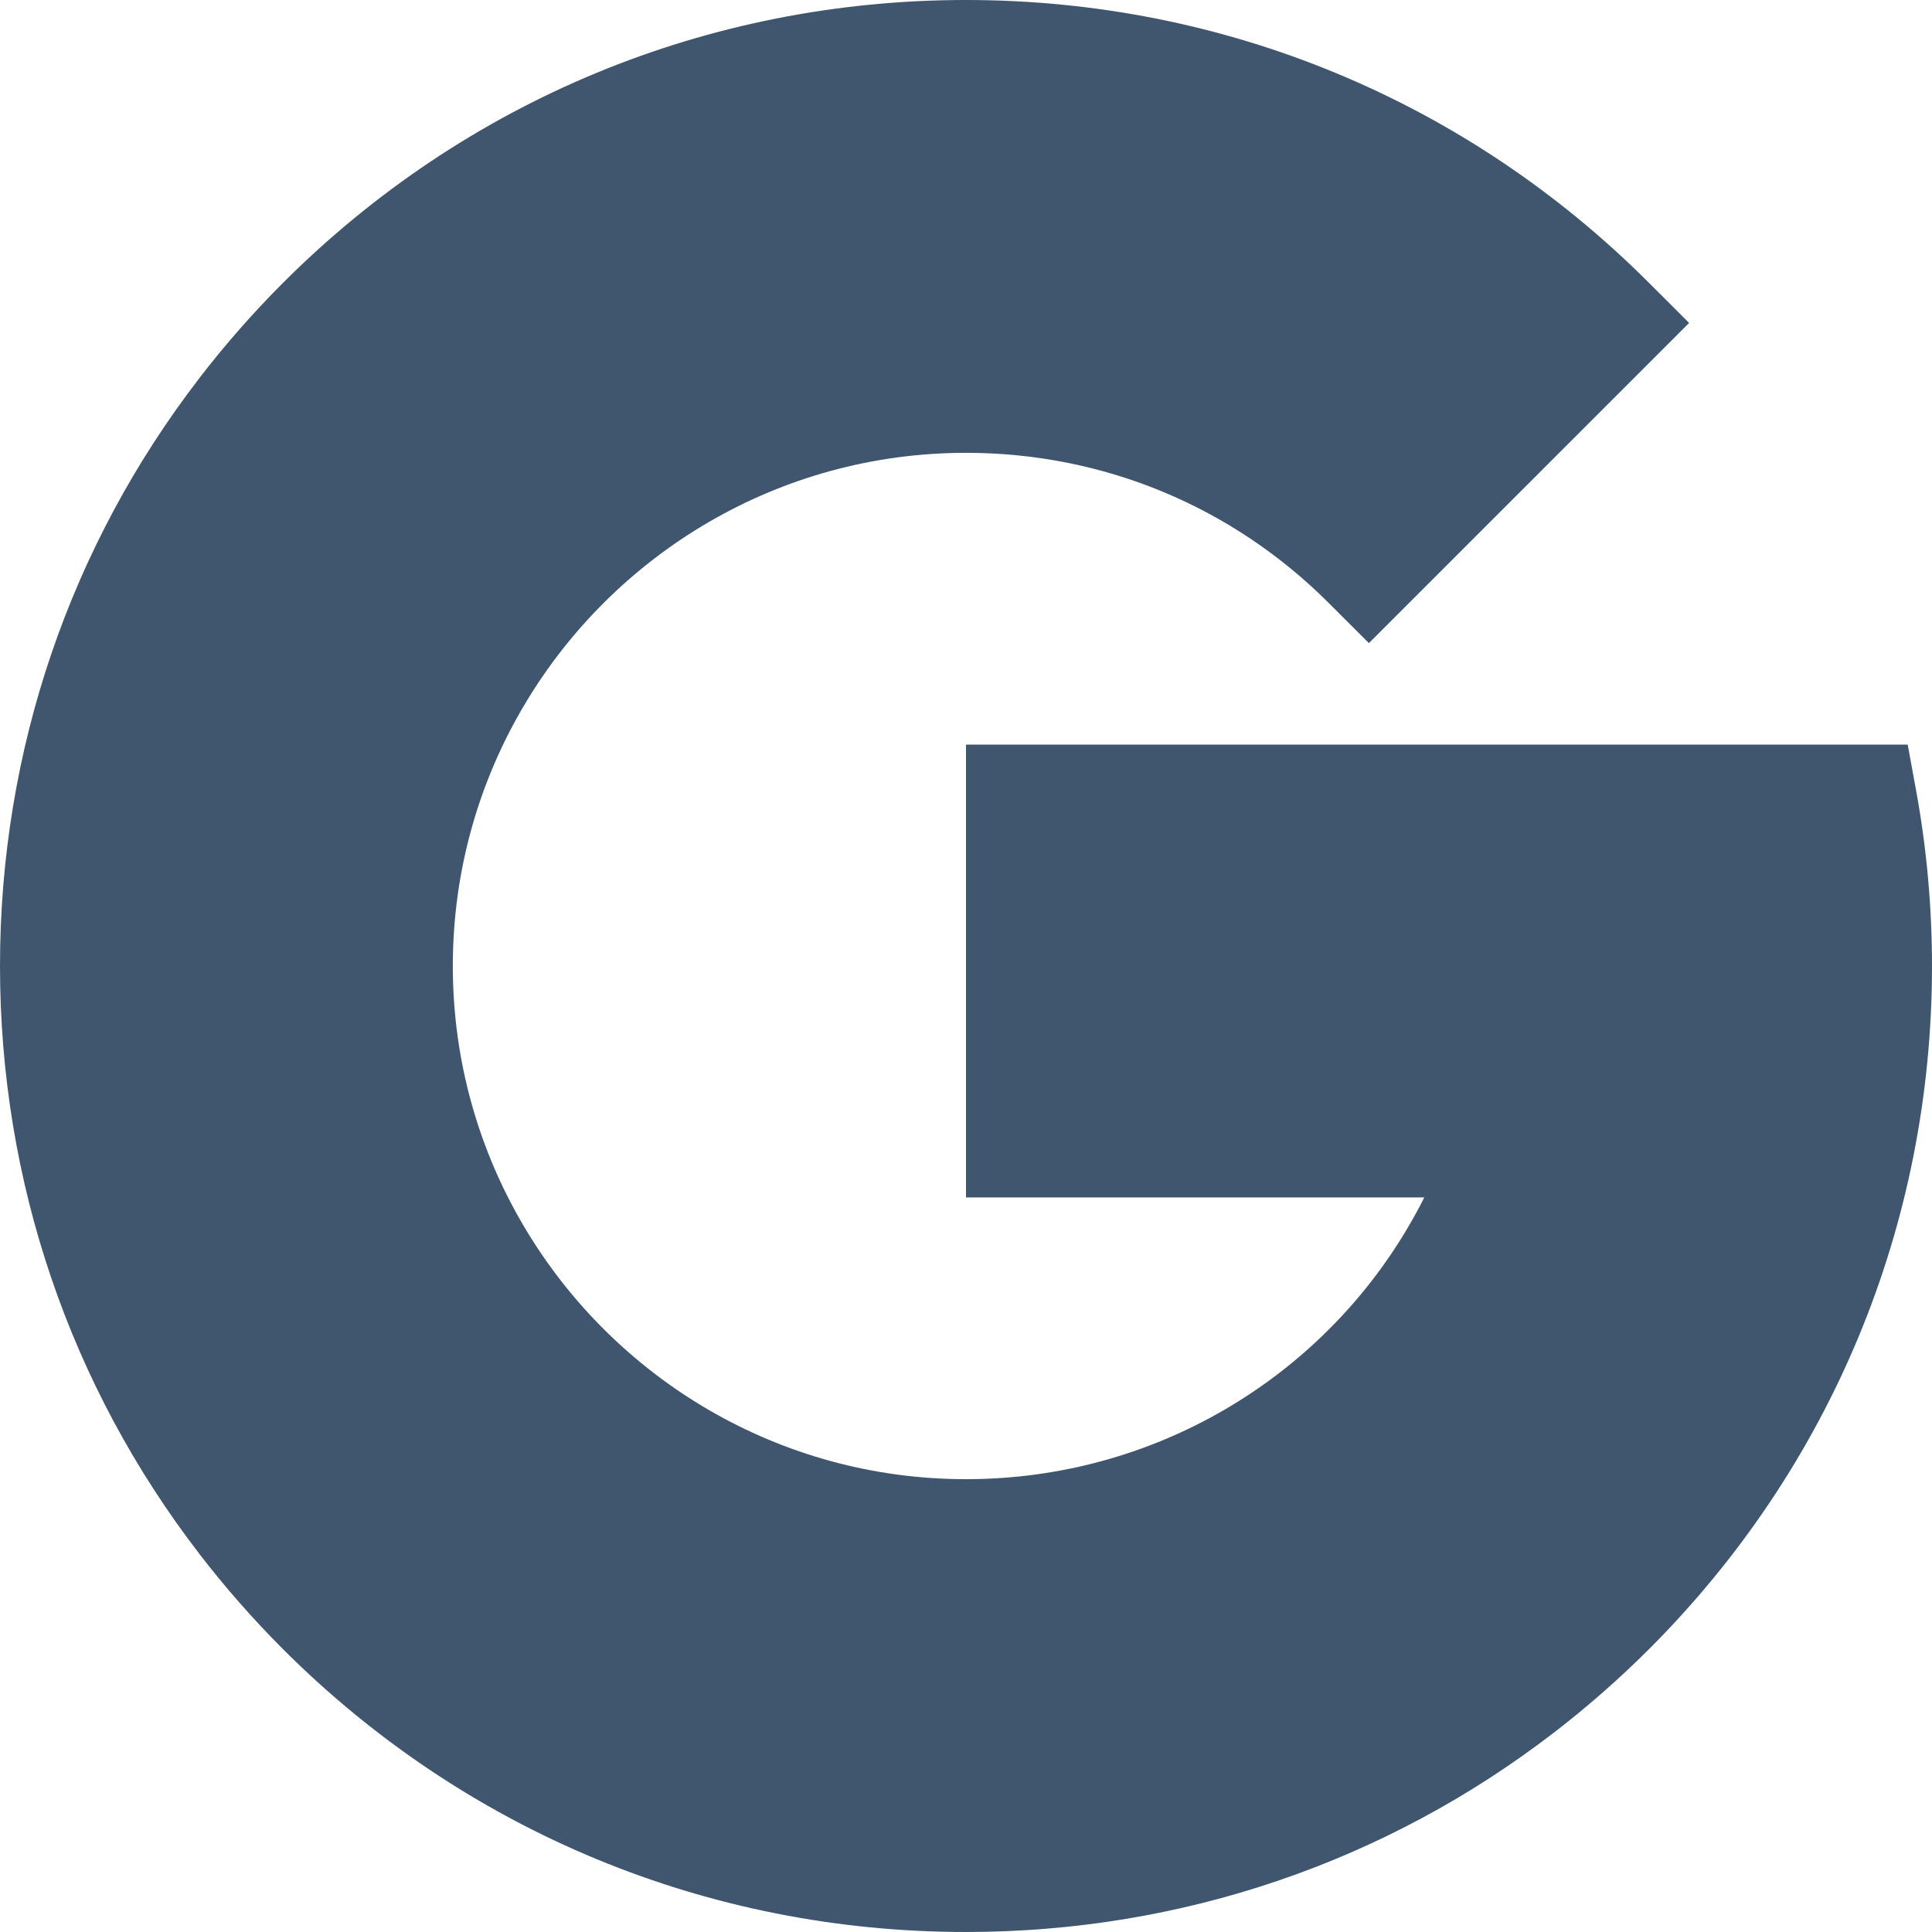 <?xml version="1.0" encoding="UTF-8"?> <svg xmlns="http://www.w3.org/2000/svg" width="50" height="50" viewBox="0 0 50 50" fill="none"> <g clip-path="url(#clip0)"> <path d="M11.719 25C11.719 22.523 12.401 20.202 13.587 18.215V9.787H5.159C1.813 14.131 0 19.426 0 25C0 30.574 1.813 35.869 5.159 40.213H13.587V31.785C12.401 29.798 11.719 27.477 11.719 25Z" fill="#3F566E"></path> <path d="M25 38.281L19.141 44.141L25 50C30.574 50 35.869 48.187 40.213 44.841V36.422H31.794C29.79 37.612 27.459 38.281 25 38.281Z" fill="#3F566E"></path> <path d="M13.587 31.785L5.158 40.213C5.821 41.073 6.542 41.897 7.322 42.678C12.044 47.399 18.322 50 25 50V38.281C20.154 38.281 15.906 35.672 13.587 31.785Z" fill="#3F566E"></path> <path d="M50 25C50 23.479 49.862 21.955 49.591 20.471L49.371 19.27H25V30.989H36.861C35.709 33.28 33.938 35.149 31.794 36.422L40.213 44.842C41.073 44.179 41.897 43.458 42.678 42.678C47.4 37.956 50 31.678 50 25Z" fill="#3F566E"></path> <path d="M34.391 15.609L35.427 16.644L43.714 8.358L42.678 7.322C37.956 2.6 31.678 0 25 0L19.141 5.859L25 11.719C28.547 11.719 31.883 13.1 34.391 15.609Z" fill="#3F566E"></path> <path d="M25 11.719V0C18.322 0 12.044 2.6 7.322 7.322C6.542 8.103 5.821 8.926 5.158 9.787L13.587 18.215C15.907 14.328 20.154 11.719 25 11.719Z" fill="#3F566E"></path> </g> <defs> <clipPath id="clip0"> <rect width="50" height="50" fill="white"></rect> </clipPath> </defs> </svg> 